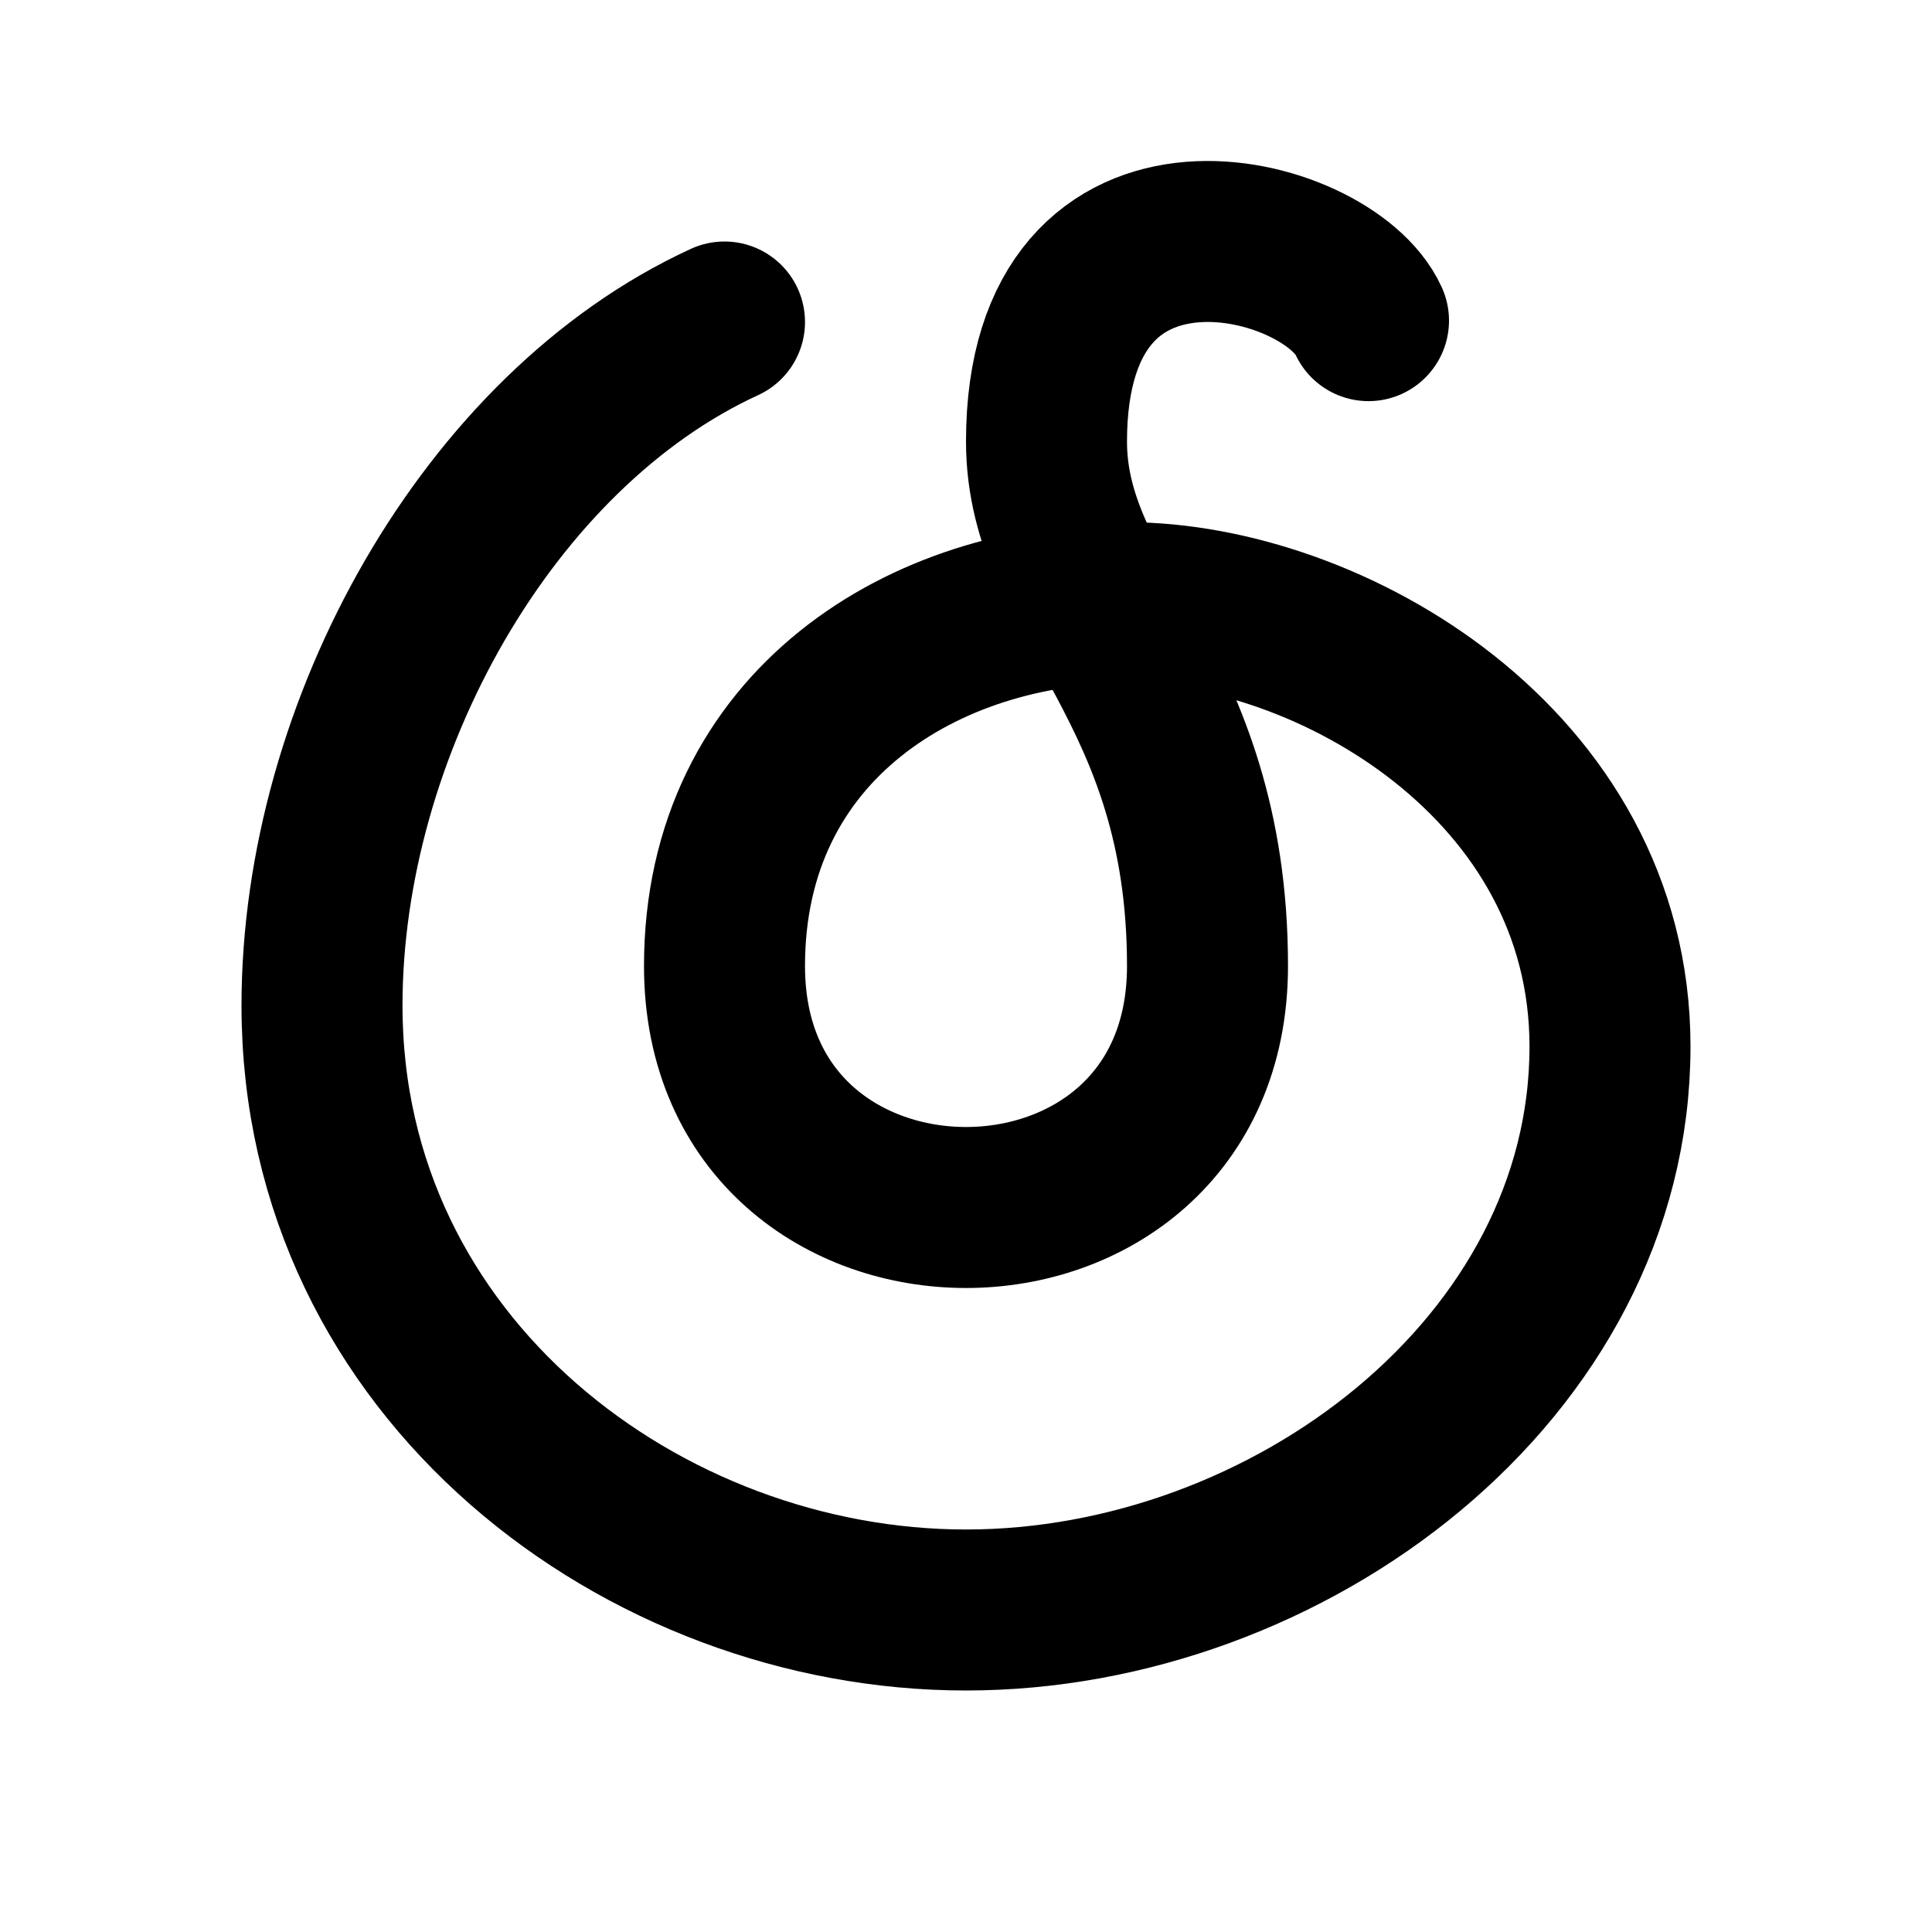 <!--
tags: [cloud, sound, app, stream, china]
category: Brand
unicode: "f604"
version: "1.114"
-->
<svg
  xmlns="http://www.w3.org/2000/svg"
  width="24"
  height="24"
  viewBox="0 0 24 24"
  fill="none"
  stroke="currentColor"
  stroke-width="2"
  stroke-linecap="round"
  stroke-linejoin="round"
>
  <path d="M9 4c-2.93 1.346 -5 5.046 -5 8.492c0 4.508 4 7.508 8 7.508s8 -3 8 -7c0 -3.513 -3.5 -5.513 -6 -5.513s-5 1.513 -5 4.513c0 2 1.5 3 3 3s3 -1 3 -3c0 -3.513 -2 -4.508 -2 -6.515c0 -3.504 3.5 -2.603 4 -1.502" />
</svg>
